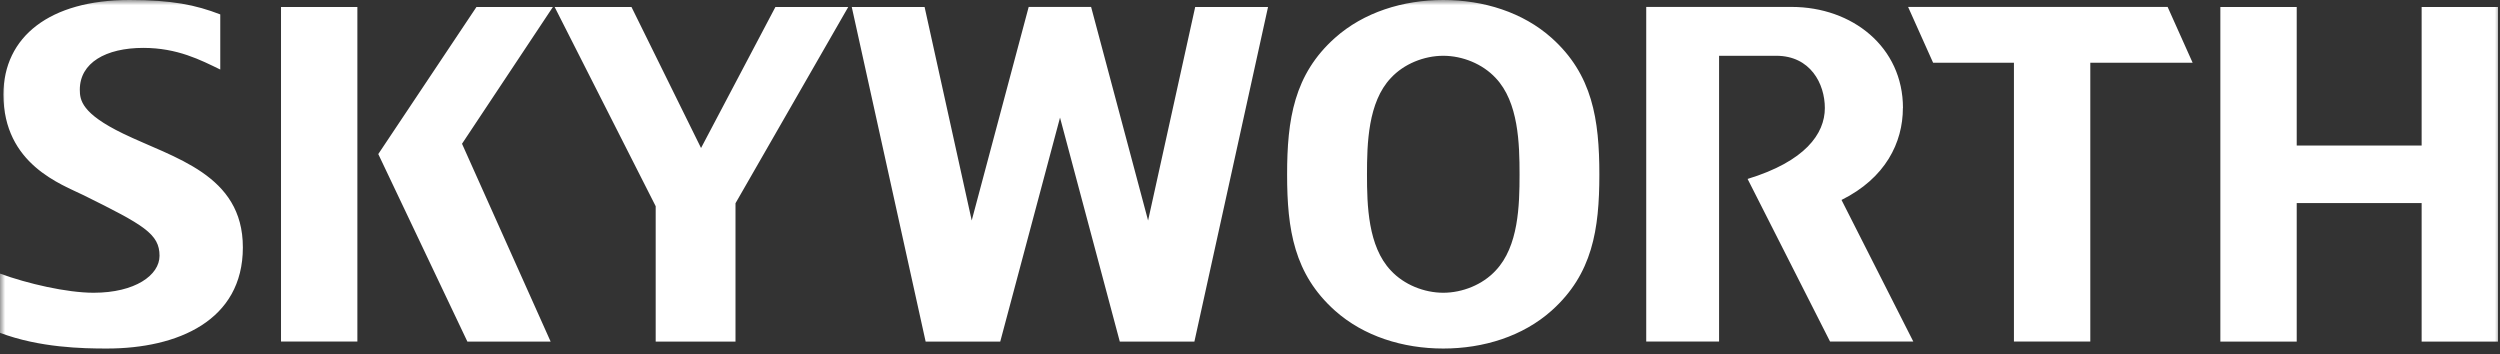 <svg width="240" height="34" viewBox="0 0 240 34" fill="none" xmlns="http://www.w3.org/2000/svg">
<rect x="0" y="0" width="240" height="34" fill="#333333" stroke="none"/>
<g clip-path="url(#clip0_697_6672)">
<mask id="mask0_697_6672" style="mask-type:luminance" maskUnits="userSpaceOnUse" x="0" y="0" width="240" height="34">
<path d="M240 0H0V34H240V0Z" fill="white" style="fill:white;fill-opacity:1;"/>
</mask>
<g mask="url(#mask0_697_6672)">
<path d="M23.315 23.754C23.315 30.785 17.054 33.459 10.254 33.459C7.931 33.459 3.808 33.382 0 31.952V26.265C2.631 27.231 6.423 28.104 8.985 28.104C12.977 28.104 15.315 26.412 15.315 24.557C15.315 22.456 13.8 21.598 8.054 18.754C5.931 17.703 0.331 15.794 0.331 9.072C0.331 3.516 4.792 0 12.423 0C16.523 0 18.777 0.471 21.146 1.383V6.676C19.269 5.765 17.031 4.598 13.761 4.598C10.146 4.598 7.662 6.035 7.662 8.608C7.662 9.605 7.831 10.896 11.823 12.827C16.669 15.176 23.315 16.722 23.315 23.746M232.477 0.672V13.971H220.485V0.672H213.154V32.794H220.485V19.496H232.477V32.794H239.808V0.672H232.477ZM153.538 16.753C153.538 22.03 152.877 26.311 148.954 29.82C146.2 32.277 142.431 33.459 138.554 33.459C134.677 33.459 130.908 32.277 128.154 29.82C124.231 26.311 123.562 22.038 123.562 16.753C123.562 11.467 124.223 7.148 128.154 3.64C130.908 1.182 134.677 0 138.554 0C142.431 0 146.2 1.182 148.954 3.64C152.877 7.148 153.538 11.467 153.538 16.753ZM145.877 16.753C145.877 13.801 145.785 9.806 143.585 7.488C142.323 6.128 140.392 5.355 138.554 5.355C136.715 5.355 134.777 6.128 133.523 7.488C131.323 9.806 131.231 13.801 131.231 16.753C131.231 19.704 131.323 23.653 133.523 25.971C134.785 27.331 136.715 28.104 138.554 28.104C140.392 28.104 142.331 27.331 143.585 25.971C145.785 23.653 145.877 19.704 145.877 16.753ZM110.215 21.165L104.746 0.665H98.754L93.285 21.165L88.761 0.672H81.769L88.862 32.794H96.023L101.762 11.29L107.5 32.794H114.662L121.731 0.672H114.738L110.215 21.173V21.165ZM67.3 14.21L60.623 0.672H53.246L62.946 19.797V32.794H70.608V19.511L81.431 0.672H74.439L67.3 14.21ZM26.977 32.787H34.308V0.672H26.977V32.794V32.787ZM45.739 0.672L36.315 14.79L44.869 32.794H52.861L44.354 13.801L53.077 0.672H45.739ZM182.685 10.37C182.685 4.513 177.823 0.665 171.992 0.665H158.038V32.787H165.031V5.355H170.523C173.792 5.355 175.185 8.029 175.185 10.37C175.185 12.851 173.285 15.493 167.769 17.178L175.685 32.787H183.677L176.785 19.195C181 17.101 182.677 13.693 182.677 10.37M210.492 6.02L208.092 0.665H183.177L185.577 6.02H193.338V32.787H200.669V6.02H210.492Z" fill="white" style="fill:white;fill-opacity:1;"/>
</g>
</g>
<defs>
<clipPath id="clip0_697_6672">
<rect width="240" height="34" fill="white" style="fill:white;fill-opacity:1;"/>
</clipPath>
</defs>
</svg>
